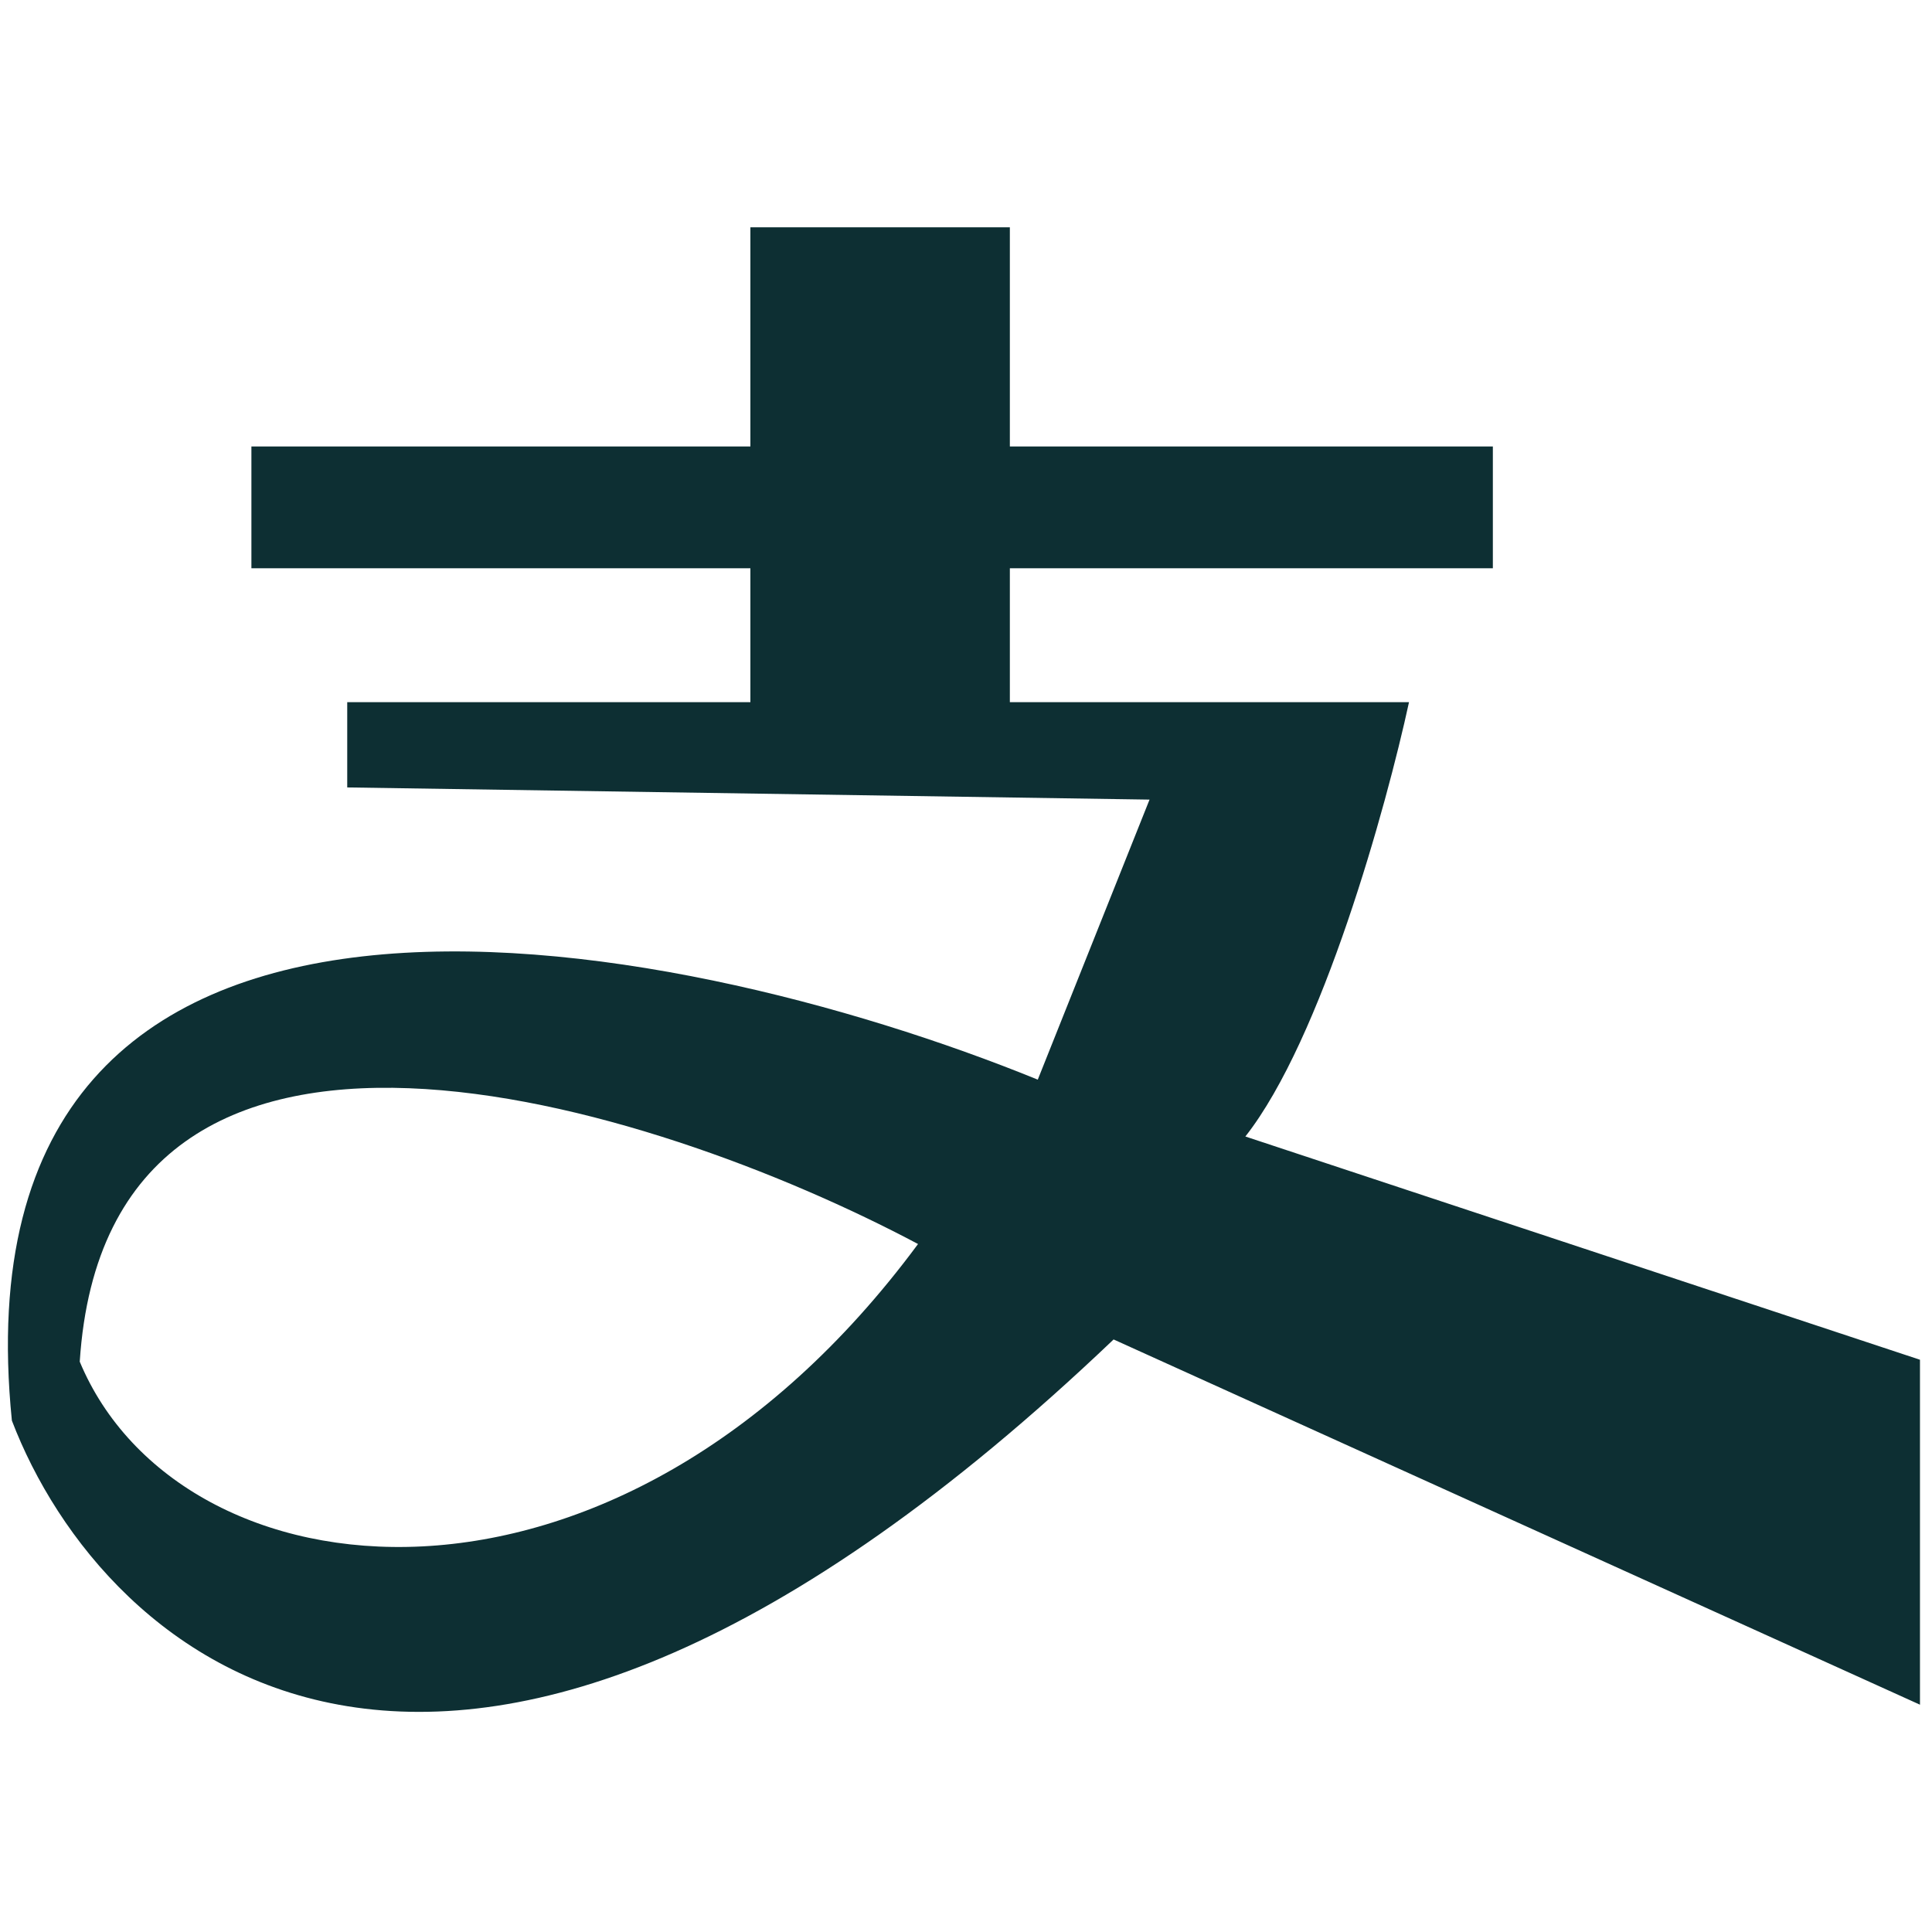 <svg width="40" height="40" viewBox="0 0 40 40" fill="none" xmlns="http://www.w3.org/2000/svg">
<g id="Frame 44276">
<path id="Exclude" fill-rule="evenodd" clip-rule="evenodd" d="M21.486 22.353C13.855 19.244 -1.076 16.303 0.246 29.412C2.12 34.314 9.304 40.841 23.056 27.732L39.751 35.294V28.152L25.784 23.53C27.37 21.513 28.704 16.695 29.172 14.538H20.908V11.765H30.908V9.244H20.908V4.706H15.536V9.244H5.205V11.765H15.536V14.538H7.189V16.303L23.8 16.555L21.486 22.353ZM19.007 25.756C13.47 22.814 2.23 19.285 1.651 28.192C3.718 33.151 12.726 34.243 19.007 25.756Z" fill="#0D2F33"/>
</g>
</svg>
